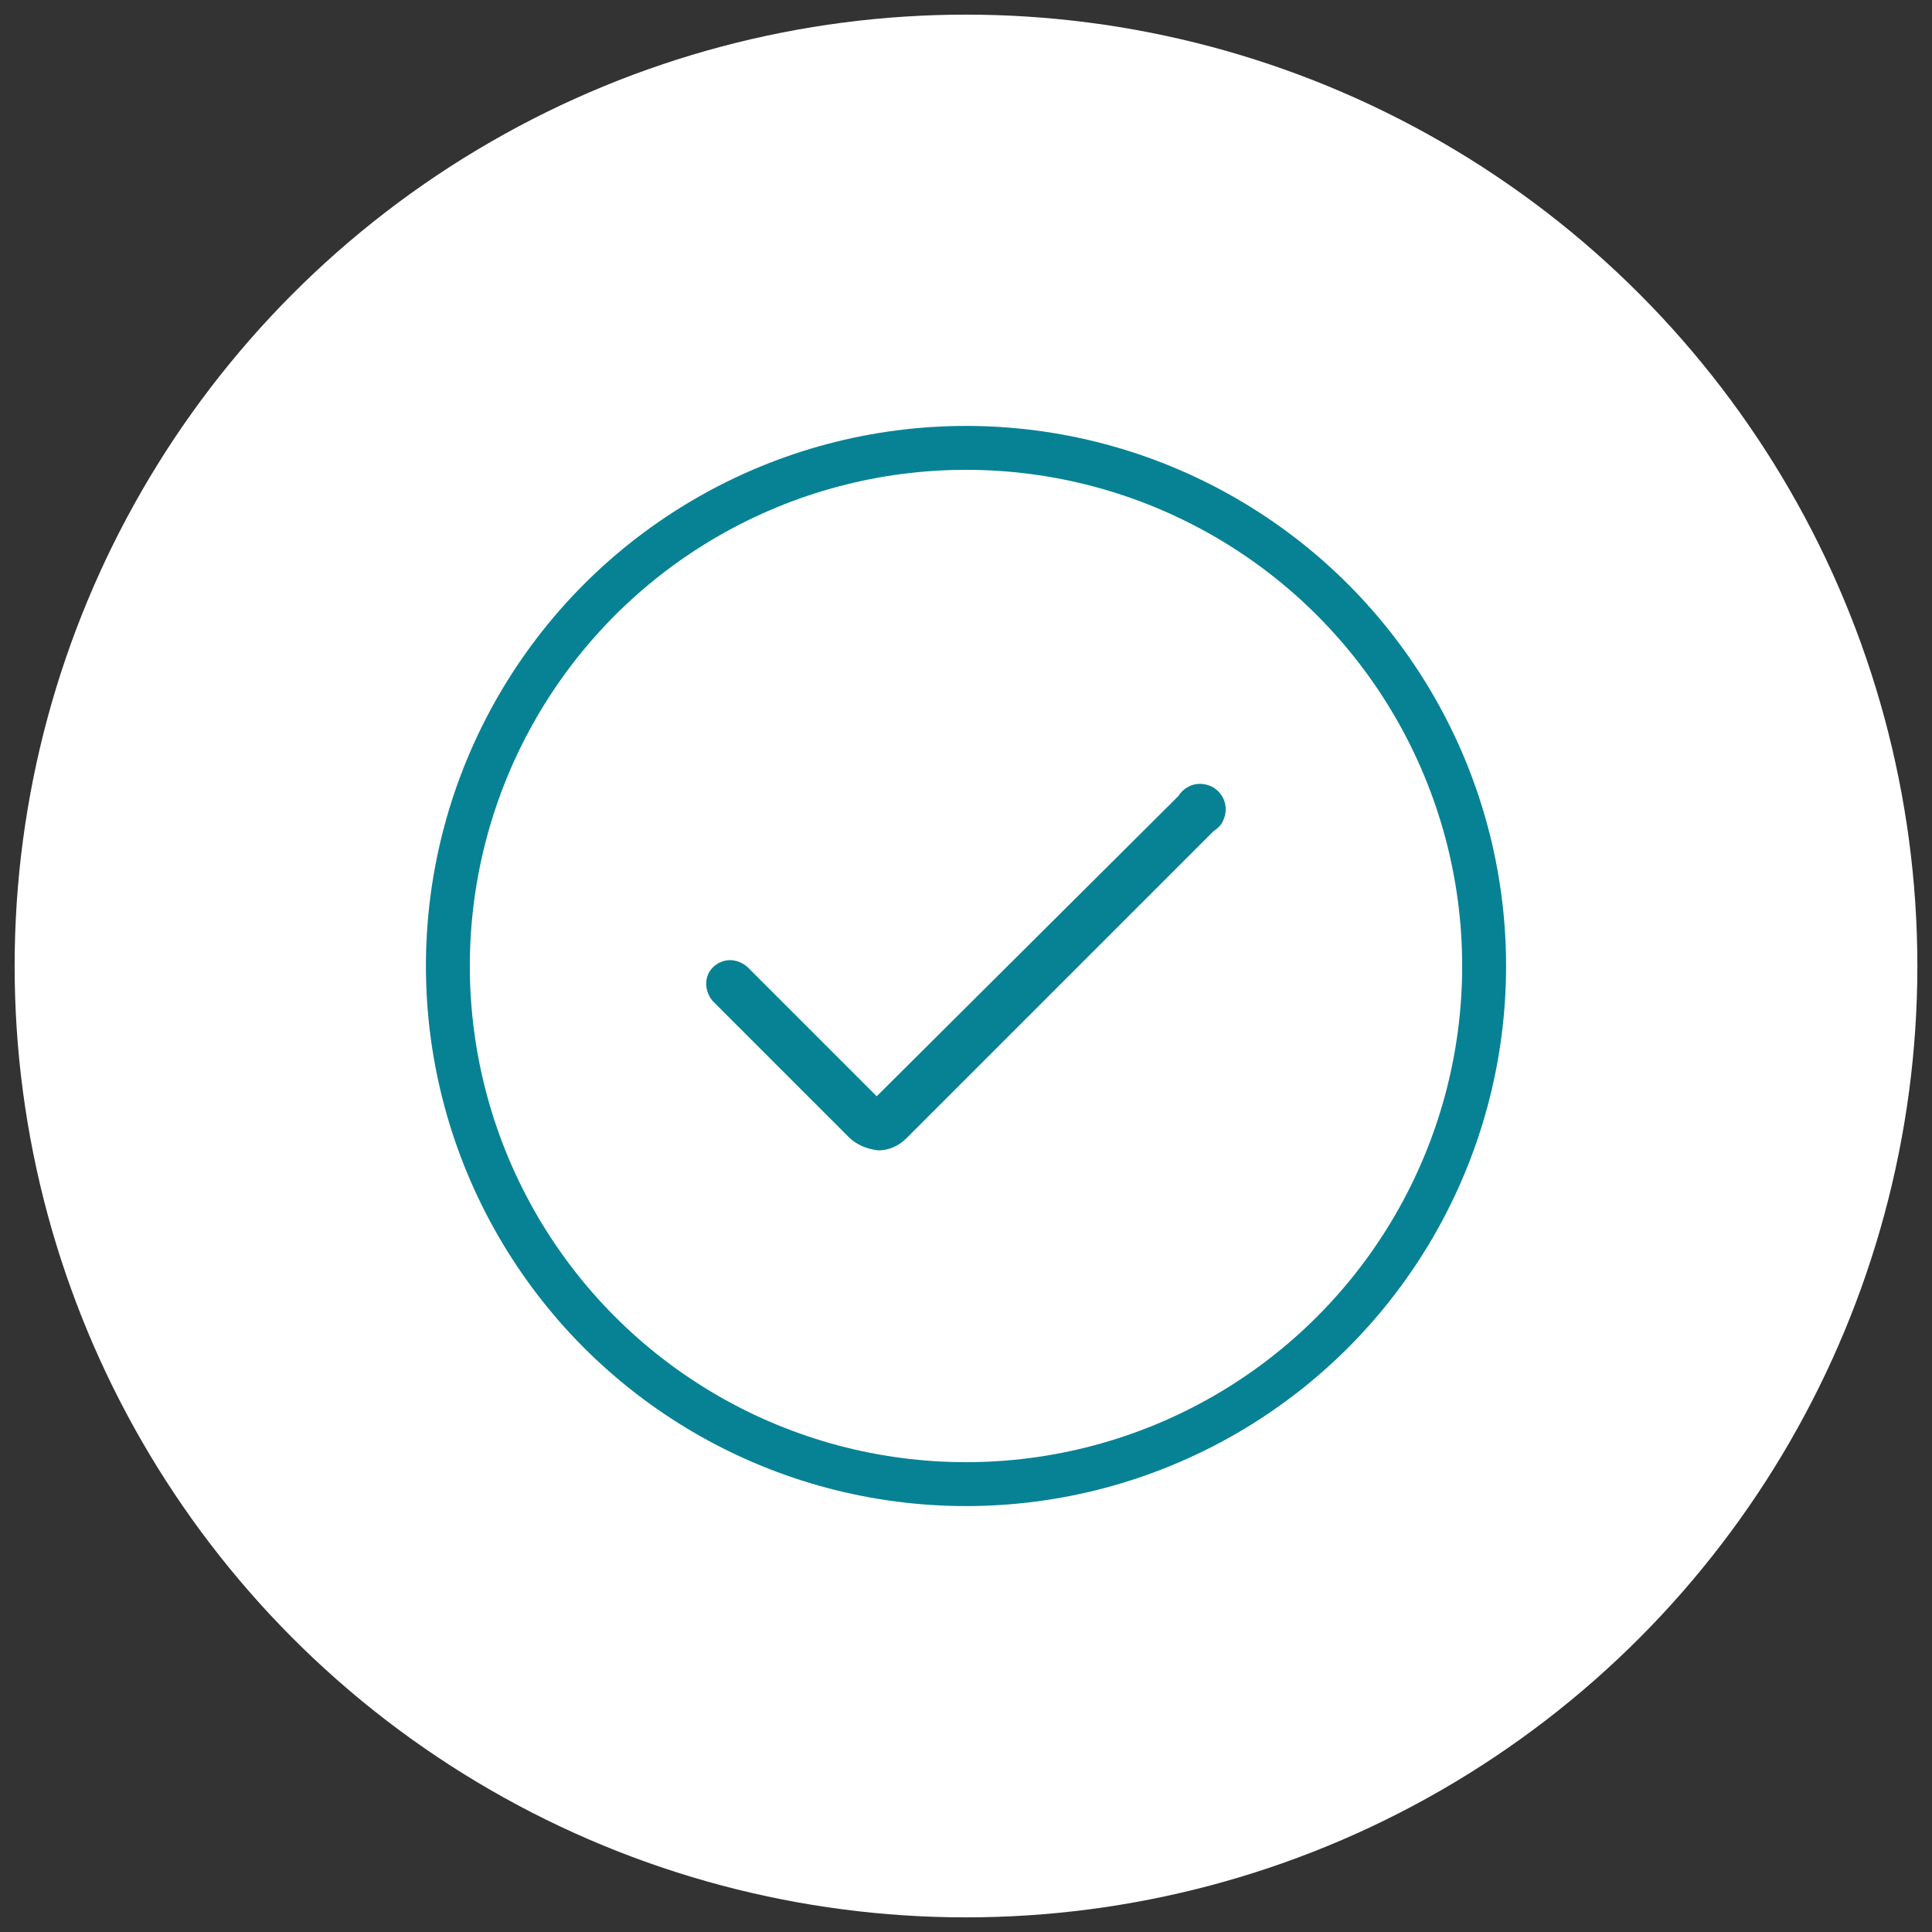 <?xml version="1.0" encoding="utf-8"?>
<!-- Generator: Adobe Illustrator 24.0.3, SVG Export Plug-In . SVG Version: 6.00 Build 0)  -->
<svg version="1.1" id="guarantee" xmlns="http://www.w3.org/2000/svg" xmlns:xlink="http://www.w3.org/1999/xlink" x="0px" y="0px"
	 viewBox="0 0 132 132" style="enable-background:new 0 0 132 132;" xml:space="preserve">
<rect x="0" y="0" width="132" height="132" fill="#333333" stroke="none"/>
<style type="text/css">
	.st0{fill:#FFFFFF;}
	.st1{fill:#FFFFFF;stroke:#078295;stroke-width:3;stroke-linecap:round;stroke-linejoin:round;}
	.st2{fill:#E85710;}
	.st3{clip-path:url(#SVGID_2_);}
	.st4{fill:#078295;}
	.st5{clip-path:url(#SVGID_4_);}
	.st6{fill-rule:evenodd;clip-rule:evenodd;fill:#078295;}
	.st7{clip-path:url(#SVGID_6_);}
	.st8{clip-path:url(#SVGID_8_);}
	.st9{clip-path:url(#SVGID_10_);}
	.st10{fill:#F7A800;}
	.st11{clip-path:url(#SVGID_12_);}
	.st12{fill-rule:evenodd;clip-rule:evenodd;fill:#F7A800;}
	.st13{clip-path:url(#SVGID_14_);}
	.st14{clip-path:url(#SVGID_16_);}
	.st15{clip-path:url(#SVGID_18_);}
	.st16{clip-path:url(#SVGID_20_);}
	.st17{fill-rule:evenodd;clip-rule:evenodd;}
	.st18{clip-path:url(#SVGID_22_);}
	.st19{clip-path:url(#SVGID_24_);}
	.st20{clip-path:url(#SVGID_26_);}
</style>
<title>lm_complete_profile_blue</title>
<circle class="st0" cx="66" cy="66" r="65"/>
<circle class="st1" cx="66" cy="66" r="35.4"/>
<path class="st2" d="M-188.4,638.1l0.2,0.1c1.9,0.9,3.8,1.7,5.8,2.1l0.4,0.1v0.4c0,0.5-0.1,1-0.1,1.5c0.1,6.5,3,12.5,8,16.6
	c5.4,4.6,12.3,7,19.4,6.9c4.8,0,9.5-1.1,13.8-3.3l0.2-0.1l7.7,3.1c1.1,0.4,2.4,0.1,3.2-0.7c0.8-0.9,1-2.2,0.5-3.3l-3.1-6.5h0.5
	c2.8-3.7,4.3-8.1,4.3-12.8c0-11.6-9.6-21.3-22.9-23.2l-0.4-0.1v-0.4c-0.6-11.5-11.5-20.5-24.9-20.5c-13.7,0-24.9,9.7-24.9,21.5
	c0,4.2,1.4,8.4,4,11.7l0.2,0.2l-2.8,6c-0.4,0.8-0.3,1.7,0.1,2.5c0.5,0.7,1.3,1.2,2.2,1.2c0.3,0,0.7-0.1,1-0.2L-188.4,638.1z
	 M-131.7,663.1l-8.6-3.4c-0.4-0.2-0.8-0.1-1.2,0.1c-4,2.2-8.6,3.3-13.2,3.3h-0.1c-13.5,0-24.5-9.3-24.5-20.7s11-20.7,24.5-20.7
	s24.5,9.3,24.5,20.7c0,4.4-1.7,8.7-4.6,12l0,0c-0.4,0.4-0.4,1-0.2,1.5L-131.7,663.1z M-196.3,638.2l2.9-6.2c0.2-0.5,0.2-1.1-0.2-1.5
	c-2.6-3-4.1-6.9-4.1-10.9c0-10.3,9.9-18.7,22.1-18.7c11.5,0,21.2,7.6,22,17.4l0.1,0.5h-1.2c-12.6,0-23.8,7.7-26.6,18.4l-0.1,0.5
	l-0.5-0.1c-1.9-0.5-3.8-1.2-5.6-2.2l-0.1-0.1c-0.4-0.2-0.8-0.2-1.2-0.1L-196.3,638.2z"/>
<g>
	<g>
		<g>
			<defs>
				<path id="SVGID_1_" d="M-188.4,638.1l0.2,0.1c1.9,0.9,3.8,1.7,5.8,2.1l0.4,0.1v0.4c0,0.5-0.1,1-0.1,1.5c0.1,6.5,3,12.5,8,16.6
					c5.4,4.6,12.3,7,19.4,6.9c4.8,0,9.5-1.1,13.8-3.3l0.2-0.1l7.7,3.1c1.1,0.4,2.4,0.1,3.2-0.7c0.8-0.9,1-2.2,0.5-3.3l-3.1-6.5h0.5
					c2.8-3.7,4.3-8.1,4.3-12.8c0-11.6-9.6-21.3-22.9-23.2l-0.4-0.1v-0.4c-0.6-11.5-11.5-20.5-24.9-20.5c-13.7,0-24.9,9.7-24.9,21.5
					c0,4.2,1.4,8.4,4,11.7l0.2,0.2l-2.8,6c-0.4,0.8-0.3,1.7,0.1,2.5c0.5,0.7,1.3,1.2,2.2,1.2c0.3,0,0.7-0.1,1-0.2L-188.4,638.1z
					 M-131.7,663.1l-8.6-3.4c-0.4-0.2-0.8-0.1-1.2,0.1c-4,2.2-8.6,3.3-13.2,3.3h-0.1c-13.5,0-24.5-9.3-24.5-20.7s11-20.7,24.5-20.7
					s24.5,9.3,24.5,20.7c0,4.4-1.7,8.7-4.6,12l0,0c-0.4,0.4-0.4,1-0.2,1.5L-131.7,663.1z M-196.3,638.2l2.9-6.2
					c0.2-0.5,0.2-1.1-0.2-1.5c-2.6-3-4.1-6.9-4.1-10.9c0-10.3,9.9-18.7,22.1-18.7c11.5,0,21.2,7.6,22,17.4l0.1,0.5h-1.2
					c-12.6,0-23.8,7.7-26.6,18.4l-0.1,0.5l-0.5-0.1c-1.9-0.5-3.8-1.2-5.6-2.2l-0.1-0.1c-0.4-0.2-0.8-0.2-1.2-0.1L-196.3,638.2z"/>
			</defs>
			<clipPath id="SVGID_2_">
				<use xlink:href="#SVGID_1_"  style="overflow:visible;"/>
			</clipPath>
			<g class="st3">
				<path class="st2" d="M64.6,1360.2H-1051v-4084.7H64.6V1360.2z M-1050,1359.2H63.6v-4082.7H-1050V1359.2z"/>
			</g>
		</g>
	</g>
</g>
<path class="st4" d="M42,638.1l0.2,0.1c1.9,0.9,3.8,1.7,5.8,2.1l0.4,0.1v0.4c0,0.5-0.1,1-0.1,1.5c0.1,6.5,3,12.5,8,16.6
	c5.4,4.6,12.3,7,19.4,6.9c4.8,0,9.5-1.1,13.8-3.3l0.2-0.1l7.7,3.1c1.6,0.5,3.3-0.3,3.8-1.9c0.2-0.7,0.2-1.4-0.1-2.1L98,655h0.5
	c2.8-3.7,4.3-8.2,4.3-12.8c0-11.6-9.6-21.3-22.9-23.2l-0.4-0.1v-0.4C78.9,607,68,598,54.6,598c-13.7,0-24.9,9.7-24.9,21.5
	c0,4.2,1.4,8.4,4,11.7l0.2,0.2l-2.8,6c-0.6,1.3-0.1,2.8,1.2,3.4c0.4,0.2,0.8,0.3,1.2,0.3c0.3,0,0.7-0.1,1-0.2L42,638.1z M98.7,663.1
	l-8.6-3.4c-0.4-0.2-0.8-0.1-1.2,0.1c-4,2.2-8.6,3.3-13.2,3.3h-0.2c-13.5,0-24.5-9.3-24.5-20.7s11-20.7,24.5-20.7S100,631,100,642.4
	c-0.1,4.4-1.7,8.7-4.6,12l0,0c-0.4,0.4-0.4,1-0.2,1.5L98.7,663.1z M34.1,638.2L37,632c0.2-0.5,0.2-1.1-0.2-1.5
	c-2.6-3-4.1-6.9-4.1-10.9c0-10.3,9.9-18.7,22.1-18.7c11.5,0,21.2,7.6,22,17.4v0.5h-1.1c-12.6,0-23.8,7.7-26.6,18.4l-0.1,0.5
	l-0.5-0.1c-1.9-0.5-3.8-1.2-5.5-2.2l-0.1-0.1c-0.4-0.2-0.8-0.2-1.2-0.1L34.1,638.2z"/>
<g>
	<g>
		<g>
			<defs>
				<path id="SVGID_3_" d="M42,638.1l0.2,0.1c1.9,0.9,3.8,1.7,5.8,2.1l0.4,0.1v0.4c0,0.5-0.1,1-0.1,1.5c0.1,6.5,3,12.5,8,16.6
					c5.4,4.6,12.3,7,19.4,6.9c4.8,0,9.5-1.1,13.8-3.3l0.2-0.1l7.7,3.1c1.6,0.5,3.3-0.3,3.8-1.9c0.2-0.7,0.2-1.4-0.1-2.1L98,655h0.5
					c2.8-3.7,4.3-8.2,4.3-12.8c0-11.6-9.6-21.3-22.9-23.2l-0.4-0.1v-0.4C78.9,607,68,598,54.6,598c-13.7,0-24.9,9.7-24.9,21.5
					c0,4.2,1.4,8.4,4,11.7l0.2,0.2l-2.8,6c-0.6,1.3-0.1,2.8,1.2,3.4c0.4,0.2,0.8,0.3,1.2,0.3c0.3,0,0.7-0.1,1-0.2L42,638.1z
					 M98.7,663.1l-8.6-3.4c-0.4-0.2-0.8-0.1-1.2,0.1c-4,2.2-8.6,3.3-13.2,3.3h-0.2c-13.5,0-24.5-9.3-24.5-20.7s11-20.7,24.5-20.7
					S100,631,100,642.4c-0.1,4.4-1.7,8.7-4.6,12l0,0c-0.4,0.4-0.4,1-0.2,1.5L98.7,663.1z M34.1,638.2L37,632
					c0.2-0.5,0.2-1.1-0.2-1.5c-2.6-3-4.1-6.9-4.1-10.9c0-10.3,9.9-18.7,22.1-18.7c11.5,0,21.2,7.6,22,17.4v0.5h-1.1
					c-12.6,0-23.8,7.7-26.6,18.4l-0.1,0.5l-0.5-0.1c-1.9-0.5-3.8-1.2-5.5-2.2l-0.1-0.1c-0.4-0.2-0.8-0.2-1.2-0.1L34.1,638.2z"/>
			</defs>
			<clipPath id="SVGID_4_">
				<use xlink:href="#SVGID_3_"  style="overflow:visible;"/>
			</clipPath>
			<g class="st5">
				<path class="st4" d="M295,1360.2H-820.5v-4084.7H295V1360.2z M-819.6,1359.2H294v-4082.7H-819.6V1359.2z"/>
			</g>
		</g>
	</g>
</g>
<path class="st6" d="M68,641.2c-0.1-0.1-0.2-0.1-0.3-0.2c-0.1-0.1-0.3-0.1-0.4-0.1c-0.3,0-0.5,0-0.8,0L66,641
	c-0.1,0.1-0.2,0.1-0.4,0.2c-0.1,0.1-0.2,0.2-0.3,0.3c-0.4,0.4-0.6,0.9-0.6,1.5s0.2,1.1,0.6,1.5c0.1,0.1,0.2,0.2,0.3,0.3
	c0.1,0.1,0.2,0.1,0.4,0.2c0.1,0.1,0.3,0.1,0.4,0.1c0.3,0.1,0.5,0.1,0.8,0c0.1,0,0.3-0.1,0.4-0.1l0.3-0.2c0.1-0.1,0.2-0.2,0.3-0.3
	c0.8-0.8,0.8-2.1,0-3C68.2,641.3,68.1,641.3,68,641.2L68,641.2z"/>
<g>
	<g>
		<g>
			<defs>
				<path id="SVGID_5_" d="M68,641.2c-0.1-0.1-0.2-0.1-0.3-0.2c-0.1-0.1-0.3-0.1-0.4-0.1c-0.3,0-0.5,0-0.8,0L66,641
					c-0.1,0.1-0.2,0.1-0.4,0.2c-0.1,0.1-0.2,0.2-0.3,0.3c-0.4,0.4-0.6,0.9-0.6,1.5s0.2,1.1,0.6,1.5c0.1,0.1,0.2,0.2,0.3,0.3
					c0.1,0.1,0.2,0.1,0.4,0.2c0.1,0.1,0.3,0.1,0.4,0.1c0.3,0.1,0.5,0.1,0.8,0c0.1,0,0.3-0.1,0.4-0.1l0.3-0.2
					c0.1-0.1,0.2-0.2,0.3-0.3c0.8-0.8,0.8-2.1,0-3C68.2,641.3,68.1,641.3,68,641.2L68,641.2z"/>
			</defs>
			<clipPath id="SVGID_6_">
				<use xlink:href="#SVGID_5_"  style="overflow:visible;"/>
			</clipPath>
			<g class="st7">
				<rect x="-820.1" y="-2724" class="st4" width="1114.6" height="4083.7"/>
			</g>
		</g>
	</g>
</g>
<path class="st6" d="M77.8,643c0.1,1.2-0.8,2.1-1.9,2.2s-2.1-0.8-2.2-1.9c0-0.1,0-0.2,0-0.3c-0.1-1.2,0.8-2.1,1.9-2.2
	s2.1,0.8,2.2,1.9C77.8,642.8,77.8,642.9,77.8,643"/>
<g>
	<g>
		<g>
			<defs>
				<path id="SVGID_7_" d="M77.8,643c0.1,1.2-0.8,2.1-1.9,2.2s-2.1-0.8-2.2-1.9c0-0.1,0-0.2,0-0.3c-0.1-1.2,0.8-2.1,1.9-2.2
					s2.1,0.8,2.2,1.9C77.8,642.8,77.8,642.9,77.8,643"/>
			</defs>
			<clipPath id="SVGID_8_">
				<use xlink:href="#SVGID_7_"  style="overflow:visible;"/>
			</clipPath>
			<g class="st8">
				<rect x="-820.1" y="-2724" class="st4" width="1114.6" height="4083.7"/>
			</g>
		</g>
	</g>
</g>
<path class="st6" d="M85.7,641.2c-0.1-0.1-0.2-0.1-0.4-0.2l-0.4-0.1c-0.3,0-0.5,0-0.8,0l-0.4,0.1c-0.1,0.1-0.2,0.1-0.4,0.2
	c-0.6,0.4-0.9,1-0.9,1.7c0,0.6,0.2,1.1,0.6,1.5c0.1,0.1,0.2,0.2,0.3,0.3l0.4,0.2c0.4,0.2,0.8,0.2,1.3,0.1c0.1,0,0.3-0.1,0.4-0.1
	l0.4-0.2c0.1-0.1,0.2-0.2,0.3-0.3c0.8-0.8,0.8-2.2,0-3C86,641.4,85.9,641.3,85.7,641.2L85.7,641.2z"/>
<g>
	<g>
		<g>
			<defs>
				<path id="SVGID_9_" d="M85.7,641.2c-0.1-0.1-0.2-0.1-0.4-0.2l-0.4-0.1c-0.3,0-0.5,0-0.8,0l-0.4,0.1c-0.1,0.1-0.2,0.1-0.4,0.2
					c-0.6,0.4-0.9,1-0.9,1.7c0,0.6,0.2,1.1,0.6,1.5c0.1,0.1,0.2,0.2,0.3,0.3l0.4,0.2c0.4,0.2,0.8,0.2,1.3,0.1c0.1,0,0.3-0.1,0.4-0.1
					l0.4-0.2c0.1-0.1,0.2-0.2,0.3-0.3c0.8-0.8,0.8-2.2,0-3C86,641.4,85.9,641.3,85.7,641.2L85.7,641.2z"/>
			</defs>
			<clipPath id="SVGID_10_">
				<use xlink:href="#SVGID_9_"  style="overflow:visible;"/>
			</clipPath>
			<g class="st9">
				<rect x="-820.1" y="-2724" class="st4" width="1114.6" height="4083.7"/>
			</g>
		</g>
	</g>
</g>
<path class="st10" d="M291.6,638.1l0.2,0.1c1.9,0.9,3.8,1.7,5.8,2.1l0.4,0.1v0.4c0,0.5-0.1,1-0.1,1.5c0.1,6.5,3,12.5,8,16.6
	c5.4,4.6,12.3,7,19.4,6.9c4.8,0,9.5-1.1,13.8-3.3l0.2-0.1l7.7,3.1c1.6,0.5,3.3-0.3,3.8-1.9c0.2-0.7,0.2-1.4-0.1-2.1l-3.1-6.5h0.5
	c2.8-3.7,4.3-8.1,4.4-12.8c0-11.6-9.6-21.3-22.9-23.2l-0.4-0.1v-0.4c-0.6-11.5-11.5-20.5-24.9-20.5c-13.7,0-24.9,9.7-24.9,21.5
	c0,4.2,1.4,8.4,4,11.7l0.2,0.2l-2.8,6c-0.6,1.3-0.1,2.8,1.2,3.4c0.4,0.2,0.8,0.3,1.2,0.3c0.3,0,0.7-0.1,1-0.2L291.6,638.1z
	 M348.3,663.1l-8.6-3.4c-0.4-0.2-0.8-0.1-1.2,0.1c-4,2.2-8.6,3.3-13.2,3.3h-0.1c-13.5,0-24.5-9.3-24.5-20.7s11-20.7,24.5-20.7
	s24.5,9.3,24.5,20.7c0,4.4-1.7,8.7-4.6,12l0,0c-0.4,0.4-0.4,1-0.2,1.5L348.3,663.1z M283.7,638.2l2.9-6.2c0.2-0.5,0.2-1.1-0.2-1.5
	c-2.6-3-4.1-6.9-4.1-10.9c0-10.3,9.9-18.7,22.1-18.7c11.5,0,21.2,7.6,22,17.4v0.5h-1.2c-12.6,0-23.8,7.7-26.6,18.4l-0.1,0.5
	l-0.5-0.1c-1.9-0.5-3.8-1.2-5.5-2.2l-0.1-0.1c-0.4-0.2-0.8-0.2-1.2-0.1L283.7,638.2z"/>
<g>
	<g>
		<g>
			<defs>
				<path id="SVGID_11_" d="M291.6,638.1l0.2,0.1c1.9,0.9,3.8,1.7,5.8,2.1l0.4,0.1v0.4c0,0.5-0.1,1-0.1,1.5c0.1,6.5,3,12.5,8,16.6
					c5.4,4.6,12.3,7,19.4,6.9c4.8,0,9.5-1.1,13.8-3.3l0.2-0.1l7.7,3.1c1.6,0.5,3.3-0.3,3.8-1.9c0.2-0.7,0.2-1.4-0.1-2.1l-3.1-6.5
					h0.5c2.8-3.7,4.3-8.1,4.4-12.8c0-11.6-9.6-21.3-22.9-23.2l-0.4-0.1v-0.4c-0.6-11.5-11.5-20.5-24.9-20.5
					c-13.7,0-24.9,9.7-24.9,21.5c0,4.2,1.4,8.4,4,11.7l0.2,0.2l-2.8,6c-0.6,1.3-0.1,2.8,1.2,3.4c0.4,0.2,0.8,0.3,1.2,0.3
					c0.3,0,0.7-0.1,1-0.2L291.6,638.1z M348.3,663.1l-8.6-3.4c-0.4-0.2-0.8-0.1-1.2,0.1c-4,2.2-8.6,3.3-13.2,3.3h-0.1
					c-13.5,0-24.5-9.3-24.5-20.7s11-20.7,24.5-20.7s24.5,9.3,24.5,20.7c0,4.4-1.7,8.7-4.6,12l0,0c-0.4,0.4-0.4,1-0.2,1.5
					L348.3,663.1z M283.7,638.2l2.9-6.2c0.2-0.5,0.2-1.1-0.2-1.5c-2.6-3-4.1-6.9-4.1-10.9c0-10.3,9.9-18.7,22.1-18.7
					c11.5,0,21.2,7.6,22,17.4v0.5h-1.2c-12.6,0-23.8,7.7-26.6,18.4l-0.1,0.5l-0.5-0.1c-1.9-0.5-3.8-1.2-5.5-2.2l-0.1-0.1
					c-0.4-0.2-0.8-0.2-1.2-0.1L283.7,638.2z"/>
			</defs>
			<clipPath id="SVGID_12_">
				<use xlink:href="#SVGID_11_"  style="overflow:visible;"/>
			</clipPath>
			<g class="st11">
				<path class="st10" d="M544.6,1360.2H-571v-4084.7H544.6V1360.2z M-570,1359.2H543.6v-4082.7H-570V1359.2z"/>
			</g>
		</g>
	</g>
</g>
<path class="st12" d="M317.5,641.2c-0.1-0.1-0.2-0.1-0.4-0.2c-0.1-0.1-0.3-0.1-0.4-0.1c-0.3,0-0.5,0-0.8,0l-0.4,0.1
	c-0.1,0.1-0.2,0.1-0.4,0.2c-1,0.6-1.2,1.9-0.6,2.9c0.1,0.1,0.2,0.2,0.3,0.3c0.1,0.1,0.2,0.2,0.3,0.3c0.1,0.1,0.2,0.1,0.4,0.2
	c0.1,0.1,0.3,0.1,0.4,0.1c0.3,0.1,0.5,0.1,0.8,0c0.1,0,0.3-0.1,0.4-0.1l0.4-0.2c0.1-0.1,0.2-0.2,0.3-0.3c0.8-0.8,0.8-2.1,0-3
	C317.7,641.4,317.6,641.3,317.5,641.2z"/>
<g>
	<g>
		<g>
			<defs>
				<path id="SVGID_13_" d="M317.5,641.2c-0.1-0.1-0.2-0.1-0.4-0.2c-0.1-0.1-0.3-0.1-0.4-0.1c-0.3,0-0.5,0-0.8,0l-0.4,0.1
					c-0.1,0.1-0.2,0.1-0.4,0.2c-1,0.6-1.2,1.9-0.6,2.9c0.1,0.1,0.2,0.2,0.3,0.3c0.1,0.1,0.2,0.2,0.3,0.3c0.1,0.1,0.2,0.1,0.4,0.2
					c0.1,0.1,0.3,0.1,0.4,0.1c0.3,0.1,0.5,0.1,0.8,0c0.1,0,0.3-0.1,0.4-0.1l0.4-0.2c0.1-0.1,0.2-0.2,0.3-0.3c0.8-0.8,0.8-2.1,0-3
					C317.7,641.4,317.6,641.3,317.5,641.2z"/>
			</defs>
			<clipPath id="SVGID_14_">
				<use xlink:href="#SVGID_13_"  style="overflow:visible;"/>
			</clipPath>
			<g class="st13">
				<rect x="-570.5" y="-2724" class="st10" width="1114.6" height="4083.7"/>
			</g>
		</g>
	</g>
</g>
<path class="st12" d="M327.3,643c0.1,1.2-0.8,2.1-1.9,2.2c-1.2,0.1-2.1-0.8-2.2-1.9c0-0.1,0-0.2,0-0.3c0.1-1.2,1.1-2,2.2-1.9
	C326.4,641.1,327.2,642,327.3,643"/>
<g>
	<g>
		<g>
			<defs>
				<path id="SVGID_15_" d="M327.3,643c0.1,1.2-0.8,2.1-1.9,2.2c-1.2,0.1-2.1-0.8-2.2-1.9c0-0.1,0-0.2,0-0.3c0.1-1.2,1.1-2,2.2-1.9
					C326.4,641.1,327.2,642,327.3,643"/>
			</defs>
			<clipPath id="SVGID_16_">
				<use xlink:href="#SVGID_15_"  style="overflow:visible;"/>
			</clipPath>
			<g class="st14">
				<rect x="-570.5" y="-2724" class="st10" width="1114.6" height="4083.7"/>
			</g>
		</g>
	</g>
</g>
<path class="st12" d="M335.3,641.2c-0.1-0.1-0.2-0.1-0.4-0.2l-0.4-0.1c-0.3,0-0.5,0-0.8,0l-0.4,0.1c-0.1,0.1-0.2,0.1-0.4,0.2
	c-0.6,0.4-0.9,1.1-0.9,1.8c0,0.6,0.2,1.1,0.6,1.5c0.1,0.1,0.2,0.2,0.3,0.3l0.4,0.2c0.4,0.2,0.8,0.2,1.2,0.1c0.1,0,0.3-0.1,0.4-0.1
	l0.4-0.2c0.1-0.1,0.2-0.2,0.3-0.3c0.8-0.8,0.8-2.2,0-3C335.5,641.4,335.4,641.3,335.3,641.2L335.3,641.2z"/>
<g>
	<g>
		<g>
			<defs>
				<path id="SVGID_17_" d="M335.3,641.2c-0.1-0.1-0.2-0.1-0.4-0.2l-0.4-0.1c-0.3,0-0.5,0-0.8,0l-0.4,0.1c-0.1,0.1-0.2,0.1-0.4,0.2
					c-0.6,0.4-0.9,1.1-0.9,1.8c0,0.6,0.2,1.1,0.6,1.5c0.1,0.1,0.2,0.2,0.3,0.3l0.4,0.2c0.4,0.2,0.8,0.2,1.2,0.1
					c0.1,0,0.3-0.1,0.4-0.1l0.4-0.2c0.1-0.1,0.2-0.2,0.3-0.3c0.8-0.8,0.8-2.2,0-3C335.5,641.4,335.4,641.3,335.3,641.2L335.3,641.2z
					"/>
			</defs>
			<clipPath id="SVGID_18_">
				<use xlink:href="#SVGID_17_"  style="overflow:visible;"/>
			</clipPath>
			<g class="st15">
				<rect x="-570.5" y="-2724" class="st10" width="1114.6" height="4083.7"/>
			</g>
		</g>
	</g>
</g>
<path d="M541.6,638.1l0.2,0.1c1.9,0.9,3.8,1.7,5.8,2.1l0.4,0.1v0.4c0,0.5-0.1,1-0.1,1.5c0.1,6.5,3,12.5,8,16.6
	c5.4,4.6,12.3,7,19.4,6.9c4.8,0,9.5-1.1,13.8-3.3l0.2-0.1l7.7,3.1c1.6,0.5,3.3-0.3,3.8-1.9c0.2-0.7,0.2-1.4-0.1-2.1l-3.1-6.5h0.5
	c2.8-3.7,4.3-8.1,4.3-12.8c0-11.6-9.6-21.3-22.9-23.2l-0.4-0.1v-0.4c-0.6-11.5-11.5-20.5-24.9-20.5c-13.7,0-24.9,9.7-24.9,21.5
	c0,4.2,1.4,8.4,4,11.7l0.2,0.2l-2.8,6c-0.6,1.3-0.1,2.8,1.2,3.4c0.4,0.2,0.8,0.3,1.2,0.3c0.3,0,0.7-0.1,1-0.2L541.6,638.1z
	 M598.3,663.1l-8.6-3.4c-0.4-0.2-0.8-0.1-1.2,0.1c-4,2.2-8.6,3.3-13.2,3.3h-0.2c-13.5,0-24.5-9.3-24.5-20.7s11-20.7,24.5-20.7
	s24.5,9.3,24.5,20.7c0,4.4-1.7,8.7-4.6,12l0,0c-0.4,0.4-0.4,1-0.2,1.5L598.3,663.1z M533.7,638.2l2.9-6.2c0.2-0.5,0.2-1.1-0.2-1.5
	c-2.6-3-4.1-6.9-4.1-10.9c0-10.3,9.9-18.7,22.1-18.7c11.5,0,21.2,7.6,22,17.4v0.5h-1.2c-12.6,0-23.8,7.7-26.6,18.4l-0.1,0.5
	l-0.5-0.1c-1.9-0.5-3.8-1.2-5.5-2.2l-0.1-0.1c-0.4-0.2-0.8-0.2-1.2-0.1L533.7,638.2z"/>
<g>
	<g>
		<g>
			<defs>
				<path id="SVGID_19_" d="M541.6,638.1l0.2,0.1c1.9,0.9,3.8,1.7,5.8,2.1l0.4,0.1v0.4c0,0.5-0.1,1-0.1,1.5c0.1,6.5,3,12.5,8,16.6
					c5.4,4.6,12.3,7,19.4,6.9c4.8,0,9.5-1.1,13.8-3.3l0.2-0.1l7.7,3.1c1.6,0.5,3.3-0.3,3.8-1.9c0.2-0.7,0.2-1.4-0.1-2.1l-3.1-6.5
					h0.5c2.8-3.7,4.3-8.1,4.3-12.8c0-11.6-9.6-21.3-22.9-23.2l-0.4-0.1v-0.4c-0.6-11.5-11.5-20.5-24.9-20.5
					c-13.7,0-24.9,9.7-24.9,21.5c0,4.2,1.4,8.4,4,11.7l0.2,0.2l-2.8,6c-0.6,1.3-0.1,2.8,1.2,3.4c0.4,0.2,0.8,0.3,1.2,0.3
					c0.3,0,0.7-0.1,1-0.2L541.6,638.1z M598.3,663.1l-8.6-3.4c-0.4-0.2-0.8-0.1-1.2,0.1c-4,2.2-8.6,3.3-13.2,3.3h-0.2
					c-13.5,0-24.5-9.3-24.5-20.7s11-20.7,24.5-20.7s24.5,9.3,24.5,20.7c0,4.4-1.7,8.7-4.6,12l0,0c-0.4,0.4-0.4,1-0.2,1.5
					L598.3,663.1z M533.7,638.2l2.9-6.2c0.2-0.5,0.2-1.1-0.2-1.5c-2.6-3-4.1-6.9-4.1-10.9c0-10.3,9.9-18.7,22.1-18.7
					c11.5,0,21.2,7.6,22,17.4v0.5h-1.2c-12.6,0-23.8,7.7-26.6,18.4l-0.1,0.5l-0.5-0.1c-1.9-0.5-3.8-1.2-5.5-2.2l-0.1-0.1
					c-0.4-0.2-0.8-0.2-1.2-0.1L533.7,638.2z"/>
			</defs>
			<clipPath id="SVGID_20_">
				<use xlink:href="#SVGID_19_"  style="overflow:visible;"/>
			</clipPath>
			<g class="st16">
				<path d="M794.6,1360.2H-321v-4084.7H794.6V1360.2z M-320,1359.2H793.6v-4082.7H-320V1359.2z"/>
			</g>
		</g>
	</g>
</g>
<path class="st17" d="M567.5,641.2c-0.1-0.1-0.2-0.1-0.3-0.2c-0.1-0.1-0.3-0.1-0.4-0.1c-0.3,0-0.5,0-0.8,0l-0.4,0.1
	c-0.1,0.1-0.2,0.1-0.4,0.2c-1,0.6-1.2,1.9-0.6,2.9c0.1,0.1,0.2,0.2,0.3,0.3s0.2,0.2,0.3,0.3s0.2,0.1,0.4,0.2
	c0.1,0.1,0.3,0.1,0.4,0.1c0.3,0.1,0.5,0.1,0.8,0c0.1,0,0.3-0.1,0.4-0.1l0.3-0.2c0.1-0.1,0.2-0.2,0.3-0.3c0.8-0.8,0.8-2.1,0-3
	C567.7,641.4,567.6,641.3,567.5,641.2z"/>
<g>
	<g>
		<g>
			<defs>
				<path id="SVGID_21_" d="M567.5,641.2c-0.1-0.1-0.2-0.1-0.3-0.2c-0.1-0.1-0.3-0.1-0.4-0.1c-0.3,0-0.5,0-0.8,0l-0.4,0.1
					c-0.1,0.1-0.2,0.1-0.4,0.2c-1,0.6-1.2,1.9-0.6,2.9c0.1,0.1,0.2,0.2,0.3,0.3s0.2,0.2,0.3,0.3s0.2,0.1,0.4,0.2
					c0.1,0.1,0.3,0.1,0.4,0.1c0.3,0.1,0.5,0.1,0.8,0c0.1,0,0.3-0.1,0.4-0.1l0.3-0.2c0.1-0.1,0.2-0.2,0.3-0.3c0.8-0.8,0.8-2.1,0-3
					C567.7,641.4,567.6,641.3,567.5,641.2z"/>
			</defs>
			<clipPath id="SVGID_22_">
				<use xlink:href="#SVGID_21_"  style="overflow:visible;"/>
			</clipPath>
			<g class="st18">
				<rect x="-320.5" y="-2724" width="1114.6" height="4083.7"/>
			</g>
		</g>
	</g>
</g>
<path class="st17" d="M577.3,643c-0.1,1.2-1.1,2-2.2,1.9c-1-0.1-1.9-0.9-1.9-1.9c0.1-1.2,1.1-2,2.2-1.9
	C576.4,641.1,577.2,642,577.3,643"/>
<g>
	<g>
		<g>
			<defs>
				<path id="SVGID_23_" d="M577.3,643c-0.1,1.2-1.1,2-2.2,1.9c-1-0.1-1.9-0.9-1.9-1.9c0.1-1.2,1.1-2,2.2-1.9
					C576.4,641.1,577.2,642,577.3,643"/>
			</defs>
			<clipPath id="SVGID_24_">
				<use xlink:href="#SVGID_23_"  style="overflow:visible;"/>
			</clipPath>
			<g class="st19">
				<rect x="-320.5" y="-2724" width="1114.6" height="4083.7"/>
			</g>
		</g>
	</g>
</g>
<path class="st17" d="M585.3,641.2c-0.1-0.1-0.2-0.1-0.4-0.2l-0.4-0.1c-0.3,0-0.5,0-0.8,0l-0.4,0.1c-0.1,0.1-0.2,0.1-0.4,0.2
	c-0.6,0.4-0.9,1.1-0.9,1.8c0,0.6,0.2,1.1,0.6,1.5c0.1,0.1,0.2,0.2,0.3,0.3l0.4,0.2c0.4,0.2,0.8,0.2,1.2,0.1c0.1,0,0.3-0.1,0.4-0.1
	l0.4-0.2c0.1-0.1,0.2-0.2,0.3-0.3c0.8-0.8,0.8-2.2,0-3C585.5,641.4,585.4,641.3,585.3,641.2L585.3,641.2z"/>
<g>
	<g>
		<g>
			<defs>
				<path id="SVGID_25_" d="M585.3,641.2c-0.1-0.1-0.2-0.1-0.4-0.2l-0.4-0.1c-0.3,0-0.5,0-0.8,0l-0.4,0.1c-0.1,0.1-0.2,0.1-0.4,0.2
					c-0.6,0.4-0.9,1.1-0.9,1.8c0,0.6,0.2,1.1,0.6,1.5c0.1,0.1,0.2,0.2,0.3,0.3l0.4,0.2c0.4,0.2,0.8,0.2,1.2,0.1
					c0.1,0,0.3-0.1,0.4-0.1l0.4-0.2c0.1-0.1,0.2-0.2,0.3-0.3c0.8-0.8,0.8-2.2,0-3C585.5,641.4,585.4,641.3,585.3,641.2L585.3,641.2z
					"/>
			</defs>
			<clipPath id="SVGID_26_">
				<use xlink:href="#SVGID_25_"  style="overflow:visible;"/>
			</clipPath>
			<g class="st20">
				<rect x="-320.5" y="-2724" width="1114.6" height="4083.7"/>
			</g>
		</g>
	</g>
</g>
<g>
	<path class="st4" d="M58,77.7l-9.3-9.3c-0.6-0.7-0.6-1.7,0-2.3c0.3-0.3,0.7-0.5,1.2-0.5c0.4,0,0.9,0.2,1.2,0.5l8.8,8.8l20.6-20.5
		l0,0c0.5-0.8,1.5-1.1,2.4-0.6c0.8,0.5,1.1,1.5,0.6,2.4c-0.1,0.2-0.3,0.4-0.6,0.6l-21,21c-0.5,0.5-1.2,0.8-1.9,0.8
		C59.2,78.5,58.5,78.2,58,77.7z"/>
	<path class="st4" d="M58.9,76.8c0.3,0.3,0.6,0.4,1,0.4c0.4,0,0.7-0.1,1-0.4l21.3-21.1c0.1,0,0.1-0.1,0.1-0.1
		c0.1-0.1,0.1-0.3,0.1-0.3c0-0.1-0.1-0.2-0.2-0.3c-0.1-0.1-0.3-0.1-0.3-0.1c-0.1,0-0.2,0.1-0.3,0.2l-0.2,0.2L59.9,76.7l-9.7-9.7
		c-0.1-0.1-0.3-0.1-0.3-0.1c-0.1,0-0.2,0-0.2,0.1c-0.1,0.2-0.1,0.4,0,0.6L58.9,76.8z"/>
</g>
</svg>
